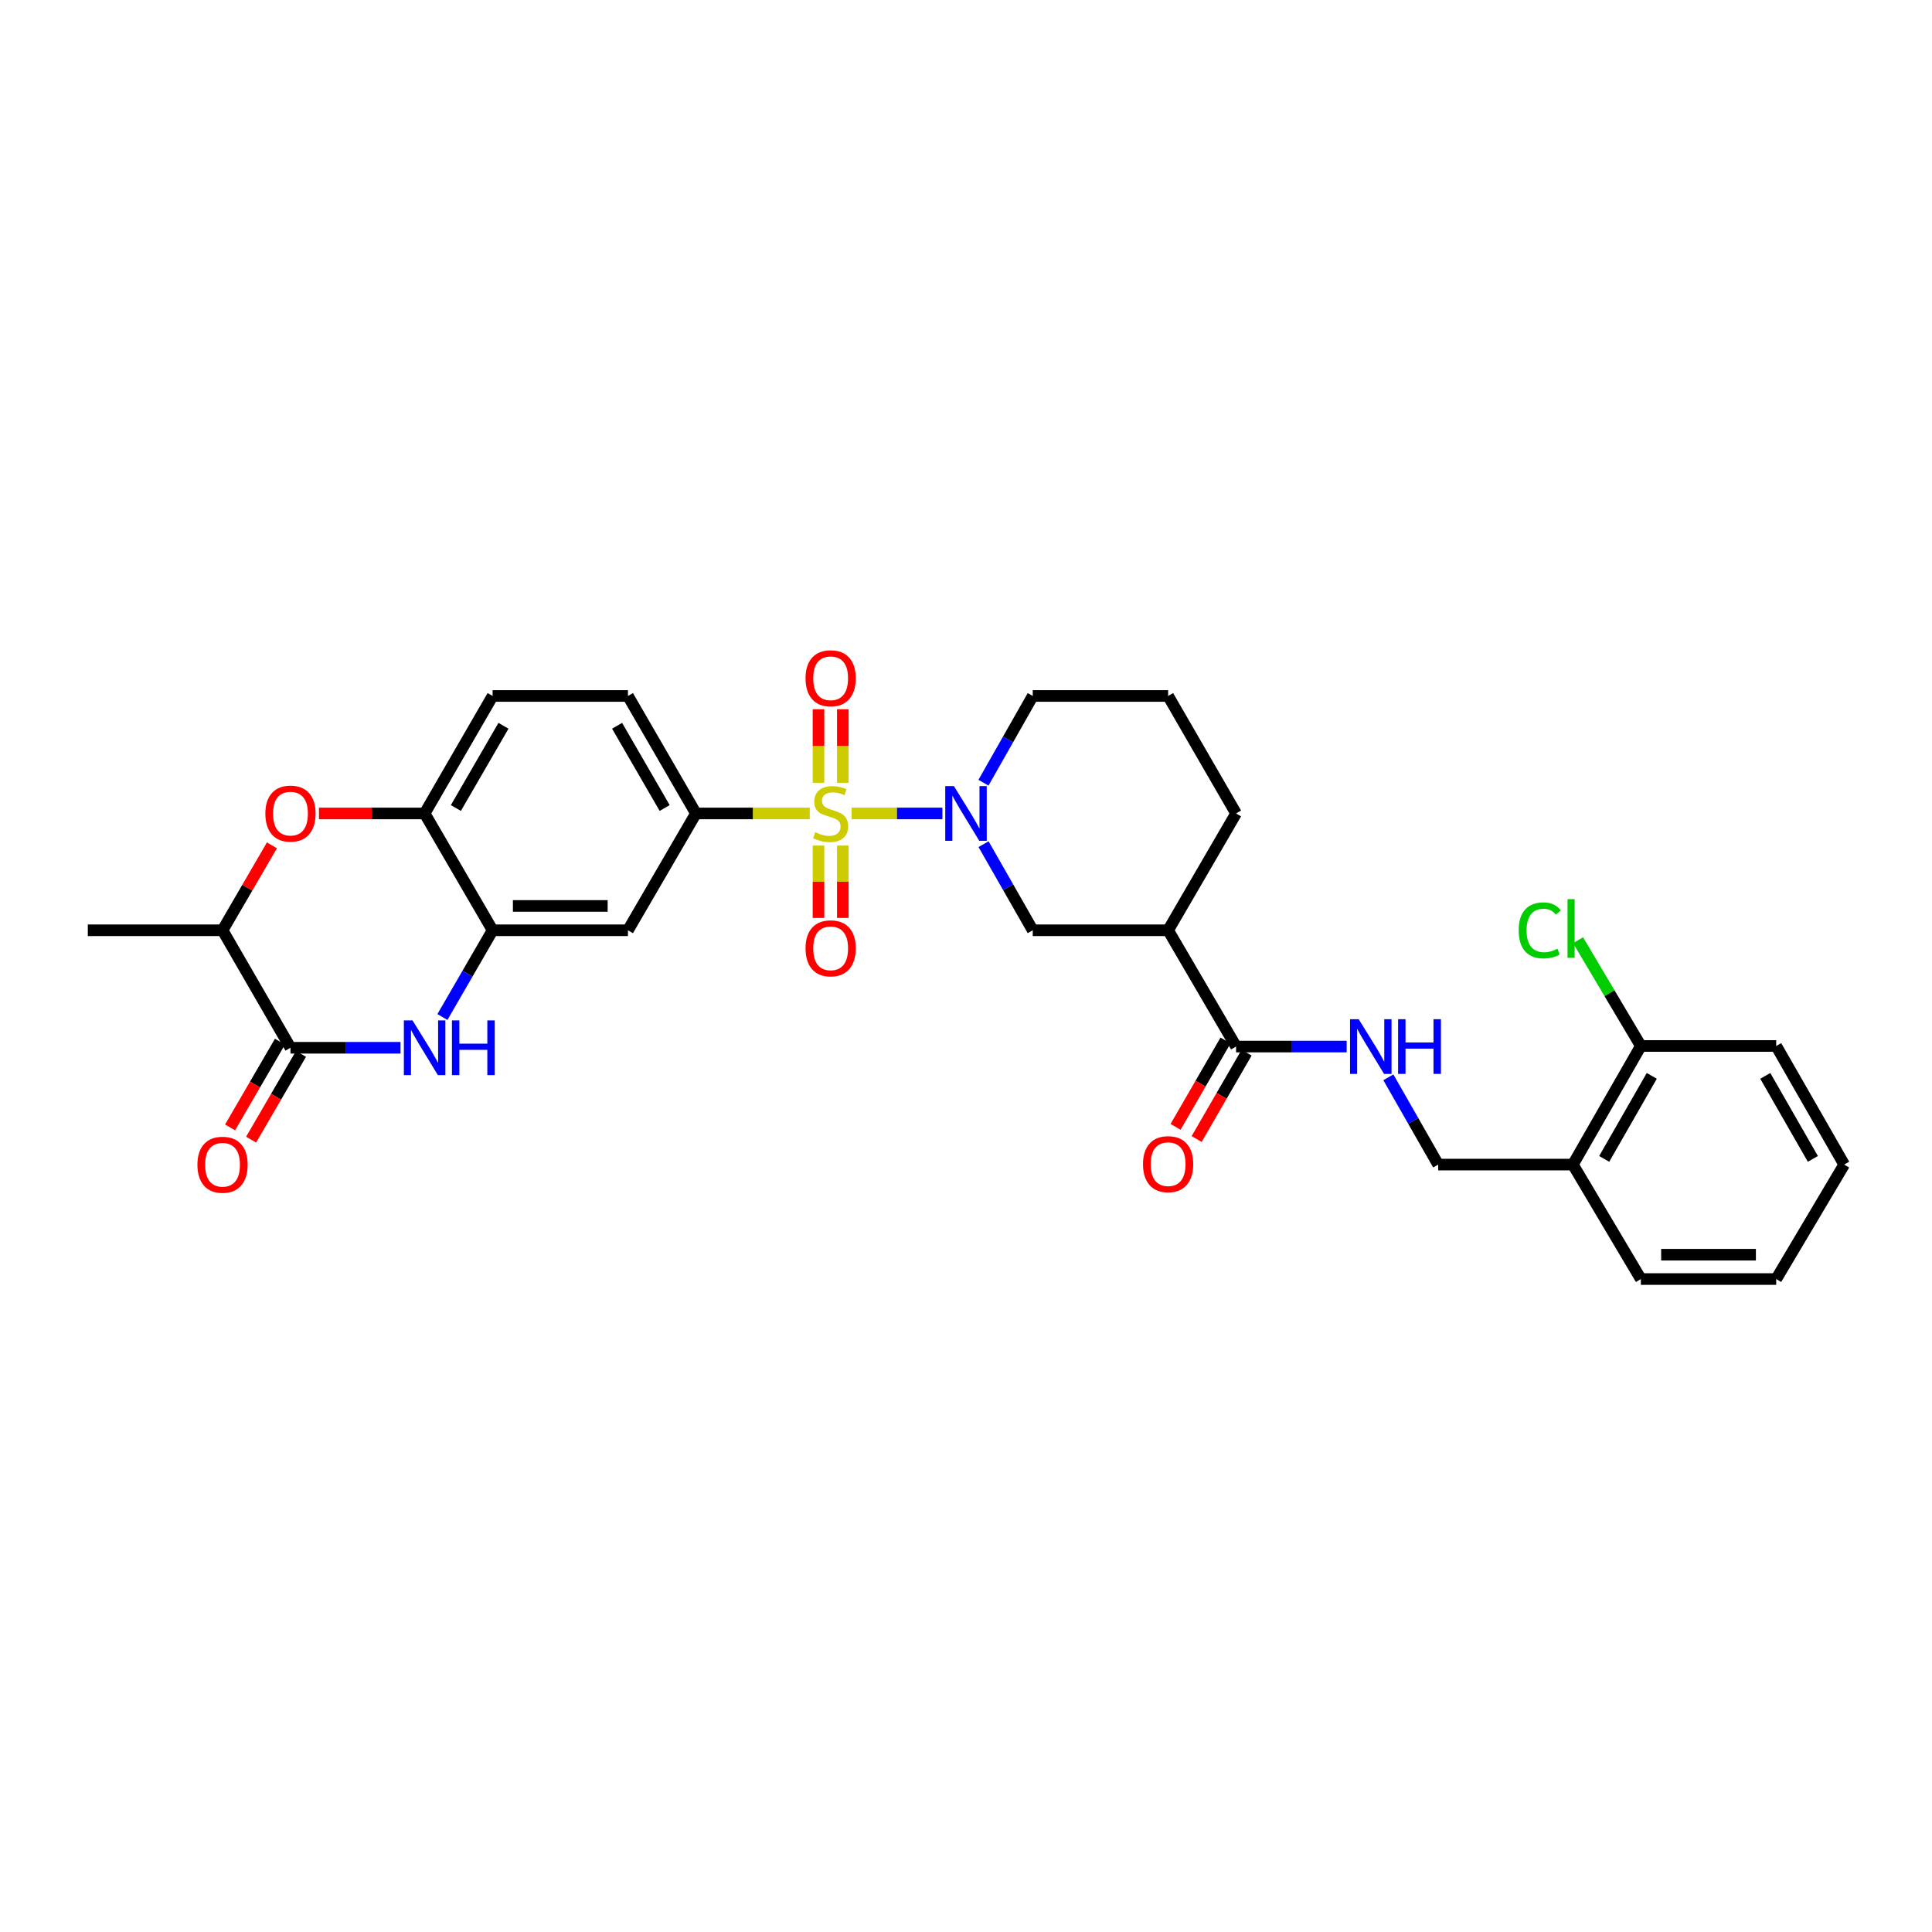 <?xml version='1.0' encoding='iso-8859-1'?>
<svg version='1.1' baseProfile='full'
              xmlns='http://www.w3.org/2000/svg'
                      xmlns:rdkit='http://www.rdkit.org/xml'
                      xmlns:xlink='http://www.w3.org/1999/xlink'
                  xml:space='preserve'
width='1000px' height='1000px' viewBox='0 0 1000 1000'>
<!-- END OF HEADER -->
<rect style='opacity:1.0;fill:#FFFFFF;stroke:none' width='1000' height='1000' x='0' y='0'> </rect>
<path class='bond-0' d='M 440.777,421.041 L 464.278,421.041' style='fill:none;fill-rule:evenodd;stroke:#CCCC00;stroke-width:6px;stroke-linecap:butt;stroke-linejoin:miter;stroke-opacity:1' />
<path class='bond-0' d='M 464.278,421.041 L 487.779,421.041' style='fill:none;fill-rule:evenodd;stroke:#0000FF;stroke-width:6px;stroke-linecap:butt;stroke-linejoin:miter;stroke-opacity:1' />
<path class='bond-3' d='M 419.123,421.041 L 389.668,421.041' style='fill:none;fill-rule:evenodd;stroke:#CCCC00;stroke-width:6px;stroke-linecap:butt;stroke-linejoin:miter;stroke-opacity:1' />
<path class='bond-3' d='M 389.668,421.041 L 360.214,421.041' style='fill:none;fill-rule:evenodd;stroke:#000000;stroke-width:6px;stroke-linecap:butt;stroke-linejoin:miter;stroke-opacity:1' />
<path class='bond-12' d='M 423.649,437.664 L 423.649,456.395' style='fill:none;fill-rule:evenodd;stroke:#CCCC00;stroke-width:6px;stroke-linecap:butt;stroke-linejoin:miter;stroke-opacity:1' />
<path class='bond-12' d='M 423.649,456.395 L 423.649,475.125' style='fill:none;fill-rule:evenodd;stroke:#FF0000;stroke-width:6px;stroke-linecap:butt;stroke-linejoin:miter;stroke-opacity:1' />
<path class='bond-12' d='M 436.243,437.664 L 436.243,456.395' style='fill:none;fill-rule:evenodd;stroke:#CCCC00;stroke-width:6px;stroke-linecap:butt;stroke-linejoin:miter;stroke-opacity:1' />
<path class='bond-12' d='M 436.243,456.395 L 436.243,475.125' style='fill:none;fill-rule:evenodd;stroke:#FF0000;stroke-width:6px;stroke-linecap:butt;stroke-linejoin:miter;stroke-opacity:1' />
<path class='bond-13' d='M 436.243,405.17 L 436.243,386.136' style='fill:none;fill-rule:evenodd;stroke:#CCCC00;stroke-width:6px;stroke-linecap:butt;stroke-linejoin:miter;stroke-opacity:1' />
<path class='bond-13' d='M 436.243,386.136 L 436.243,367.102' style='fill:none;fill-rule:evenodd;stroke:#FF0000;stroke-width:6px;stroke-linecap:butt;stroke-linejoin:miter;stroke-opacity:1' />
<path class='bond-13' d='M 423.649,405.17 L 423.649,386.136' style='fill:none;fill-rule:evenodd;stroke:#CCCC00;stroke-width:6px;stroke-linecap:butt;stroke-linejoin:miter;stroke-opacity:1' />
<path class='bond-13' d='M 423.649,386.136 L 423.649,367.102' style='fill:none;fill-rule:evenodd;stroke:#FF0000;stroke-width:6px;stroke-linecap:butt;stroke-linejoin:miter;stroke-opacity:1' />
<path class='bond-9' d='M 509.084,436.942 L 521.814,459.225' style='fill:none;fill-rule:evenodd;stroke:#0000FF;stroke-width:6px;stroke-linecap:butt;stroke-linejoin:miter;stroke-opacity:1' />
<path class='bond-9' d='M 521.814,459.225 L 534.544,481.509' style='fill:none;fill-rule:evenodd;stroke:#000000;stroke-width:6px;stroke-linecap:butt;stroke-linejoin:miter;stroke-opacity:1' />
<path class='bond-22' d='M 509.037,405.132 L 521.791,382.681' style='fill:none;fill-rule:evenodd;stroke:#0000FF;stroke-width:6px;stroke-linecap:butt;stroke-linejoin:miter;stroke-opacity:1' />
<path class='bond-22' d='M 521.791,382.681 L 534.544,360.23' style='fill:none;fill-rule:evenodd;stroke:#000000;stroke-width:6px;stroke-linecap:butt;stroke-linejoin:miter;stroke-opacity:1' />
<path class='bond-1' d='M 228.995,526.403 L 241.983,503.956' style='fill:none;fill-rule:evenodd;stroke:#0000FF;stroke-width:6px;stroke-linecap:butt;stroke-linejoin:miter;stroke-opacity:1' />
<path class='bond-1' d='M 241.983,503.956 L 254.972,481.509' style='fill:none;fill-rule:evenodd;stroke:#000000;stroke-width:6px;stroke-linecap:butt;stroke-linejoin:miter;stroke-opacity:1' />
<path class='bond-2' d='M 207.309,542.32 L 178.831,542.32' style='fill:none;fill-rule:evenodd;stroke:#0000FF;stroke-width:6px;stroke-linecap:butt;stroke-linejoin:miter;stroke-opacity:1' />
<path class='bond-2' d='M 178.831,542.32 L 150.353,542.32' style='fill:none;fill-rule:evenodd;stroke:#000000;stroke-width:6px;stroke-linecap:butt;stroke-linejoin:miter;stroke-opacity:1' />
<path class='bond-16' d='M 144.91,539.154 L 131.999,561.353' style='fill:none;fill-rule:evenodd;stroke:#000000;stroke-width:6px;stroke-linecap:butt;stroke-linejoin:miter;stroke-opacity:1' />
<path class='bond-16' d='M 131.999,561.353 L 119.088,583.553' style='fill:none;fill-rule:evenodd;stroke:#FF0000;stroke-width:6px;stroke-linecap:butt;stroke-linejoin:miter;stroke-opacity:1' />
<path class='bond-16' d='M 155.797,545.486 L 142.886,567.685' style='fill:none;fill-rule:evenodd;stroke:#000000;stroke-width:6px;stroke-linecap:butt;stroke-linejoin:miter;stroke-opacity:1' />
<path class='bond-16' d='M 142.886,567.685 L 129.975,589.885' style='fill:none;fill-rule:evenodd;stroke:#FF0000;stroke-width:6px;stroke-linecap:butt;stroke-linejoin:miter;stroke-opacity:1' />
<path class='bond-33' d='M 150.353,542.32 L 115.187,481.509' style='fill:none;fill-rule:evenodd;stroke:#000000;stroke-width:6px;stroke-linecap:butt;stroke-linejoin:miter;stroke-opacity:1' />
<path class='bond-8' d='M 360.214,421.041 L 325.026,481.509' style='fill:none;fill-rule:evenodd;stroke:#000000;stroke-width:6px;stroke-linecap:butt;stroke-linejoin:miter;stroke-opacity:1' />
<path class='bond-18' d='M 360.214,421.041 L 325.026,360.23' style='fill:none;fill-rule:evenodd;stroke:#000000;stroke-width:6px;stroke-linecap:butt;stroke-linejoin:miter;stroke-opacity:1' />
<path class='bond-18' d='M 344.035,418.227 L 319.403,375.66' style='fill:none;fill-rule:evenodd;stroke:#000000;stroke-width:6px;stroke-linecap:butt;stroke-linejoin:miter;stroke-opacity:1' />
<path class='bond-4' d='M 254.972,481.509 L 325.026,481.509' style='fill:none;fill-rule:evenodd;stroke:#000000;stroke-width:6px;stroke-linecap:butt;stroke-linejoin:miter;stroke-opacity:1' />
<path class='bond-4' d='M 265.48,468.914 L 314.518,468.914' style='fill:none;fill-rule:evenodd;stroke:#000000;stroke-width:6px;stroke-linecap:butt;stroke-linejoin:miter;stroke-opacity:1' />
<path class='bond-31' d='M 254.972,481.509 L 219.785,421.041' style='fill:none;fill-rule:evenodd;stroke:#000000;stroke-width:6px;stroke-linecap:butt;stroke-linejoin:miter;stroke-opacity:1' />
<path class='bond-5' d='M 165.089,421.041 L 192.437,421.041' style='fill:none;fill-rule:evenodd;stroke:#FF0000;stroke-width:6px;stroke-linecap:butt;stroke-linejoin:miter;stroke-opacity:1' />
<path class='bond-5' d='M 192.437,421.041 L 219.785,421.041' style='fill:none;fill-rule:evenodd;stroke:#000000;stroke-width:6px;stroke-linecap:butt;stroke-linejoin:miter;stroke-opacity:1' />
<path class='bond-11' d='M 140.752,437.55 L 127.969,459.529' style='fill:none;fill-rule:evenodd;stroke:#FF0000;stroke-width:6px;stroke-linecap:butt;stroke-linejoin:miter;stroke-opacity:1' />
<path class='bond-11' d='M 127.969,459.529 L 115.187,481.509' style='fill:none;fill-rule:evenodd;stroke:#000000;stroke-width:6px;stroke-linecap:butt;stroke-linejoin:miter;stroke-opacity:1' />
<path class='bond-6' d='M 604.619,481.509 L 534.544,481.509' style='fill:none;fill-rule:evenodd;stroke:#000000;stroke-width:6px;stroke-linecap:butt;stroke-linejoin:miter;stroke-opacity:1' />
<path class='bond-7' d='M 604.619,481.509 L 639.786,541.697' style='fill:none;fill-rule:evenodd;stroke:#000000;stroke-width:6px;stroke-linecap:butt;stroke-linejoin:miter;stroke-opacity:1' />
<path class='bond-32' d='M 604.619,481.509 L 639.786,421.041' style='fill:none;fill-rule:evenodd;stroke:#000000;stroke-width:6px;stroke-linecap:butt;stroke-linejoin:miter;stroke-opacity:1' />
<path class='bond-14' d='M 639.786,541.697 L 668.41,541.697' style='fill:none;fill-rule:evenodd;stroke:#000000;stroke-width:6px;stroke-linecap:butt;stroke-linejoin:miter;stroke-opacity:1' />
<path class='bond-14' d='M 668.41,541.697 L 697.035,541.697' style='fill:none;fill-rule:evenodd;stroke:#0000FF;stroke-width:6px;stroke-linecap:butt;stroke-linejoin:miter;stroke-opacity:1' />
<path class='bond-19' d='M 634.335,538.544 L 621.401,560.901' style='fill:none;fill-rule:evenodd;stroke:#000000;stroke-width:6px;stroke-linecap:butt;stroke-linejoin:miter;stroke-opacity:1' />
<path class='bond-19' d='M 621.401,560.901 L 608.468,583.258' style='fill:none;fill-rule:evenodd;stroke:#FF0000;stroke-width:6px;stroke-linecap:butt;stroke-linejoin:miter;stroke-opacity:1' />
<path class='bond-19' d='M 645.237,544.85 L 632.303,567.207' style='fill:none;fill-rule:evenodd;stroke:#000000;stroke-width:6px;stroke-linecap:butt;stroke-linejoin:miter;stroke-opacity:1' />
<path class='bond-19' d='M 632.303,567.207 L 619.37,589.564' style='fill:none;fill-rule:evenodd;stroke:#FF0000;stroke-width:6px;stroke-linecap:butt;stroke-linejoin:miter;stroke-opacity:1' />
<path class='bond-10' d='M 219.785,421.041 L 254.972,360.23' style='fill:none;fill-rule:evenodd;stroke:#000000;stroke-width:6px;stroke-linecap:butt;stroke-linejoin:miter;stroke-opacity:1' />
<path class='bond-10' d='M 235.964,418.227 L 260.595,375.66' style='fill:none;fill-rule:evenodd;stroke:#000000;stroke-width:6px;stroke-linecap:butt;stroke-linejoin:miter;stroke-opacity:1' />
<path class='bond-27' d='M 115.187,481.509 L 45.455,481.509' style='fill:none;fill-rule:evenodd;stroke:#000000;stroke-width:6px;stroke-linecap:butt;stroke-linejoin:miter;stroke-opacity:1' />
<path class='bond-17' d='M 718.609,557.616 L 731.507,580.202' style='fill:none;fill-rule:evenodd;stroke:#0000FF;stroke-width:6px;stroke-linecap:butt;stroke-linejoin:miter;stroke-opacity:1' />
<path class='bond-17' d='M 731.507,580.202 L 744.405,602.788' style='fill:none;fill-rule:evenodd;stroke:#000000;stroke-width:6px;stroke-linecap:butt;stroke-linejoin:miter;stroke-opacity:1' />
<path class='bond-15' d='M 814.13,602.788 L 744.405,602.788' style='fill:none;fill-rule:evenodd;stroke:#000000;stroke-width:6px;stroke-linecap:butt;stroke-linejoin:miter;stroke-opacity:1' />
<path class='bond-20' d='M 814.13,602.788 L 849.304,541.396' style='fill:none;fill-rule:evenodd;stroke:#000000;stroke-width:6px;stroke-linecap:butt;stroke-linejoin:miter;stroke-opacity:1' />
<path class='bond-20' d='M 830.334,599.84 L 854.956,556.866' style='fill:none;fill-rule:evenodd;stroke:#000000;stroke-width:6px;stroke-linecap:butt;stroke-linejoin:miter;stroke-opacity:1' />
<path class='bond-26' d='M 814.13,602.788 L 849.304,662.031' style='fill:none;fill-rule:evenodd;stroke:#000000;stroke-width:6px;stroke-linecap:butt;stroke-linejoin:miter;stroke-opacity:1' />
<path class='bond-21' d='M 325.026,360.23 L 254.972,360.23' style='fill:none;fill-rule:evenodd;stroke:#000000;stroke-width:6px;stroke-linecap:butt;stroke-linejoin:miter;stroke-opacity:1' />
<path class='bond-23' d='M 849.304,541.396 L 833.052,514.029' style='fill:none;fill-rule:evenodd;stroke:#000000;stroke-width:6px;stroke-linecap:butt;stroke-linejoin:miter;stroke-opacity:1' />
<path class='bond-23' d='M 833.052,514.029 L 816.8,486.661' style='fill:none;fill-rule:evenodd;stroke:#00CC00;stroke-width:6px;stroke-linecap:butt;stroke-linejoin:miter;stroke-opacity:1' />
<path class='bond-28' d='M 849.304,541.396 L 919.358,541.396' style='fill:none;fill-rule:evenodd;stroke:#000000;stroke-width:6px;stroke-linecap:butt;stroke-linejoin:miter;stroke-opacity:1' />
<path class='bond-25' d='M 534.544,360.23 L 604.619,360.23' style='fill:none;fill-rule:evenodd;stroke:#000000;stroke-width:6px;stroke-linecap:butt;stroke-linejoin:miter;stroke-opacity:1' />
<path class='bond-24' d='M 639.786,421.041 L 604.619,360.23' style='fill:none;fill-rule:evenodd;stroke:#000000;stroke-width:6px;stroke-linecap:butt;stroke-linejoin:miter;stroke-opacity:1' />
<path class='bond-29' d='M 849.304,662.031 L 919.358,662.031' style='fill:none;fill-rule:evenodd;stroke:#000000;stroke-width:6px;stroke-linecap:butt;stroke-linejoin:miter;stroke-opacity:1' />
<path class='bond-29' d='M 859.812,649.437 L 908.85,649.437' style='fill:none;fill-rule:evenodd;stroke:#000000;stroke-width:6px;stroke-linecap:butt;stroke-linejoin:miter;stroke-opacity:1' />
<path class='bond-34' d='M 919.358,541.396 L 954.545,602.788' style='fill:none;fill-rule:evenodd;stroke:#000000;stroke-width:6px;stroke-linecap:butt;stroke-linejoin:miter;stroke-opacity:1' />
<path class='bond-34' d='M 913.709,556.868 L 938.34,599.842' style='fill:none;fill-rule:evenodd;stroke:#000000;stroke-width:6px;stroke-linecap:butt;stroke-linejoin:miter;stroke-opacity:1' />
<path class='bond-30' d='M 919.358,662.031 L 954.545,602.788' style='fill:none;fill-rule:evenodd;stroke:#000000;stroke-width:6px;stroke-linecap:butt;stroke-linejoin:miter;stroke-opacity:1' />
<path  class='atom-0' d='M 421.946 430.761
Q 422.266 430.881, 423.586 431.441
Q 424.906 432.001, 426.346 432.361
Q 427.826 432.681, 429.266 432.681
Q 431.946 432.681, 433.506 431.401
Q 435.066 430.081, 435.066 427.801
Q 435.066 426.241, 434.266 425.281
Q 433.506 424.321, 432.306 423.801
Q 431.106 423.281, 429.106 422.681
Q 426.586 421.921, 425.066 421.201
Q 423.586 420.481, 422.506 418.961
Q 421.466 417.441, 421.466 414.881
Q 421.466 411.321, 423.866 409.121
Q 426.306 406.921, 431.106 406.921
Q 434.386 406.921, 438.106 408.481
L 437.186 411.561
Q 433.786 410.161, 431.226 410.161
Q 428.466 410.161, 426.946 411.321
Q 425.426 412.441, 425.466 414.401
Q 425.466 415.921, 426.226 416.841
Q 427.026 417.761, 428.146 418.281
Q 429.306 418.801, 431.226 419.401
Q 433.786 420.201, 435.306 421.001
Q 436.826 421.801, 437.906 423.441
Q 439.026 425.041, 439.026 427.801
Q 439.026 431.721, 436.386 433.841
Q 433.786 435.921, 429.426 435.921
Q 426.906 435.921, 424.986 435.361
Q 423.106 434.841, 420.866 433.921
L 421.946 430.761
' fill='#CCCC00'/>
<path  class='atom-1' d='M 493.74 406.881
L 503.02 421.881
Q 503.94 423.361, 505.42 426.041
Q 506.9 428.721, 506.98 428.881
L 506.98 406.881
L 510.74 406.881
L 510.74 435.201
L 506.86 435.201
L 496.9 418.801
Q 495.74 416.881, 494.5 414.681
Q 493.3 412.481, 492.94 411.801
L 492.94 435.201
L 489.26 435.201
L 489.26 406.881
L 493.74 406.881
' fill='#0000FF'/>
<path  class='atom-2' d='M 213.525 528.16
L 222.805 543.16
Q 223.725 544.64, 225.205 547.32
Q 226.685 550, 226.765 550.16
L 226.765 528.16
L 230.525 528.16
L 230.525 556.48
L 226.645 556.48
L 216.685 540.08
Q 215.525 538.16, 214.285 535.96
Q 213.085 533.76, 212.725 533.08
L 212.725 556.48
L 209.045 556.48
L 209.045 528.16
L 213.525 528.16
' fill='#0000FF'/>
<path  class='atom-2' d='M 233.925 528.16
L 237.765 528.16
L 237.765 540.2
L 252.245 540.2
L 252.245 528.16
L 256.085 528.16
L 256.085 556.48
L 252.245 556.48
L 252.245 543.4
L 237.765 543.4
L 237.765 556.48
L 233.925 556.48
L 233.925 528.16
' fill='#0000FF'/>
<path  class='atom-6' d='M 137.353 421.121
Q 137.353 414.321, 140.713 410.521
Q 144.073 406.721, 150.353 406.721
Q 156.633 406.721, 159.993 410.521
Q 163.353 414.321, 163.353 421.121
Q 163.353 428.001, 159.953 431.921
Q 156.553 435.801, 150.353 435.801
Q 144.113 435.801, 140.713 431.921
Q 137.353 428.041, 137.353 421.121
M 150.353 432.601
Q 154.673 432.601, 156.993 429.721
Q 159.353 426.801, 159.353 421.121
Q 159.353 415.561, 156.993 412.761
Q 154.673 409.921, 150.353 409.921
Q 146.033 409.921, 143.673 412.721
Q 141.353 415.521, 141.353 421.121
Q 141.353 426.841, 143.673 429.721
Q 146.033 432.601, 150.353 432.601
' fill='#FF0000'/>
<path  class='atom-13' d='M 416.946 490.853
Q 416.946 484.053, 420.306 480.253
Q 423.666 476.453, 429.946 476.453
Q 436.226 476.453, 439.586 480.253
Q 442.946 484.053, 442.946 490.853
Q 442.946 497.733, 439.546 501.653
Q 436.146 505.533, 429.946 505.533
Q 423.706 505.533, 420.306 501.653
Q 416.946 497.773, 416.946 490.853
M 429.946 502.333
Q 434.266 502.333, 436.586 499.453
Q 438.946 496.533, 438.946 490.853
Q 438.946 485.293, 436.586 482.493
Q 434.266 479.653, 429.946 479.653
Q 425.626 479.653, 423.266 482.453
Q 420.946 485.253, 420.946 490.853
Q 420.946 496.573, 423.266 499.453
Q 425.626 502.333, 429.946 502.333
' fill='#FF0000'/>
<path  class='atom-14' d='M 416.946 351.067
Q 416.946 344.267, 420.306 340.467
Q 423.666 336.667, 429.946 336.667
Q 436.226 336.667, 439.586 340.467
Q 442.946 344.267, 442.946 351.067
Q 442.946 357.947, 439.546 361.867
Q 436.146 365.747, 429.946 365.747
Q 423.706 365.747, 420.306 361.867
Q 416.946 357.987, 416.946 351.067
M 429.946 362.547
Q 434.266 362.547, 436.586 359.667
Q 438.946 356.747, 438.946 351.067
Q 438.946 345.507, 436.586 342.707
Q 434.266 339.867, 429.946 339.867
Q 425.626 339.867, 423.266 342.667
Q 420.946 345.467, 420.946 351.067
Q 420.946 356.787, 423.266 359.667
Q 425.626 362.547, 429.946 362.547
' fill='#FF0000'/>
<path  class='atom-15' d='M 703.258 527.537
L 712.538 542.537
Q 713.458 544.017, 714.938 546.697
Q 716.418 549.377, 716.498 549.537
L 716.498 527.537
L 720.258 527.537
L 720.258 555.857
L 716.378 555.857
L 706.418 539.457
Q 705.258 537.537, 704.018 535.337
Q 702.818 533.137, 702.458 532.457
L 702.458 555.857
L 698.778 555.857
L 698.778 527.537
L 703.258 527.537
' fill='#0000FF'/>
<path  class='atom-15' d='M 723.658 527.537
L 727.498 527.537
L 727.498 539.577
L 741.978 539.577
L 741.978 527.537
L 745.818 527.537
L 745.818 555.857
L 741.978 555.857
L 741.978 542.777
L 727.498 542.777
L 727.498 555.857
L 723.658 555.857
L 723.658 527.537
' fill='#0000FF'/>
<path  class='atom-17' d='M 102.187 602.868
Q 102.187 596.068, 105.547 592.268
Q 108.907 588.468, 115.187 588.468
Q 121.467 588.468, 124.827 592.268
Q 128.187 596.068, 128.187 602.868
Q 128.187 609.748, 124.787 613.668
Q 121.387 617.548, 115.187 617.548
Q 108.947 617.548, 105.547 613.668
Q 102.187 609.788, 102.187 602.868
M 115.187 614.348
Q 119.507 614.348, 121.827 611.468
Q 124.187 608.548, 124.187 602.868
Q 124.187 597.308, 121.827 594.508
Q 119.507 591.668, 115.187 591.668
Q 110.867 591.668, 108.507 594.468
Q 106.187 597.268, 106.187 602.868
Q 106.187 608.588, 108.507 611.468
Q 110.867 614.348, 115.187 614.348
' fill='#FF0000'/>
<path  class='atom-20' d='M 591.619 602.567
Q 591.619 595.767, 594.979 591.967
Q 598.339 588.167, 604.619 588.167
Q 610.899 588.167, 614.259 591.967
Q 617.619 595.767, 617.619 602.567
Q 617.619 609.447, 614.219 613.367
Q 610.819 617.247, 604.619 617.247
Q 598.379 617.247, 594.979 613.367
Q 591.619 609.487, 591.619 602.567
M 604.619 614.047
Q 608.939 614.047, 611.259 611.167
Q 613.619 608.247, 613.619 602.567
Q 613.619 597.007, 611.259 594.207
Q 608.939 591.367, 604.619 591.367
Q 600.299 591.367, 597.939 594.167
Q 595.619 596.967, 595.619 602.567
Q 595.619 608.287, 597.939 611.167
Q 600.299 614.047, 604.619 614.047
' fill='#FF0000'/>
<path  class='atom-24' d='M 786.072 481.565
Q 786.072 474.525, 789.352 470.845
Q 792.672 467.125, 798.952 467.125
Q 804.792 467.125, 807.912 471.245
L 805.272 473.405
Q 802.992 470.405, 798.952 470.405
Q 794.672 470.405, 792.392 473.285
Q 790.152 476.125, 790.152 481.565
Q 790.152 487.165, 792.472 490.045
Q 794.832 492.925, 799.392 492.925
Q 802.512 492.925, 806.152 491.045
L 807.272 494.045
Q 805.792 495.005, 803.552 495.565
Q 801.312 496.125, 798.832 496.125
Q 792.672 496.125, 789.352 492.365
Q 786.072 488.605, 786.072 481.565
' fill='#00CC00'/>
<path  class='atom-24' d='M 811.352 465.405
L 815.032 465.405
L 815.032 495.765
L 811.352 495.765
L 811.352 465.405
' fill='#00CC00'/>
</svg>
